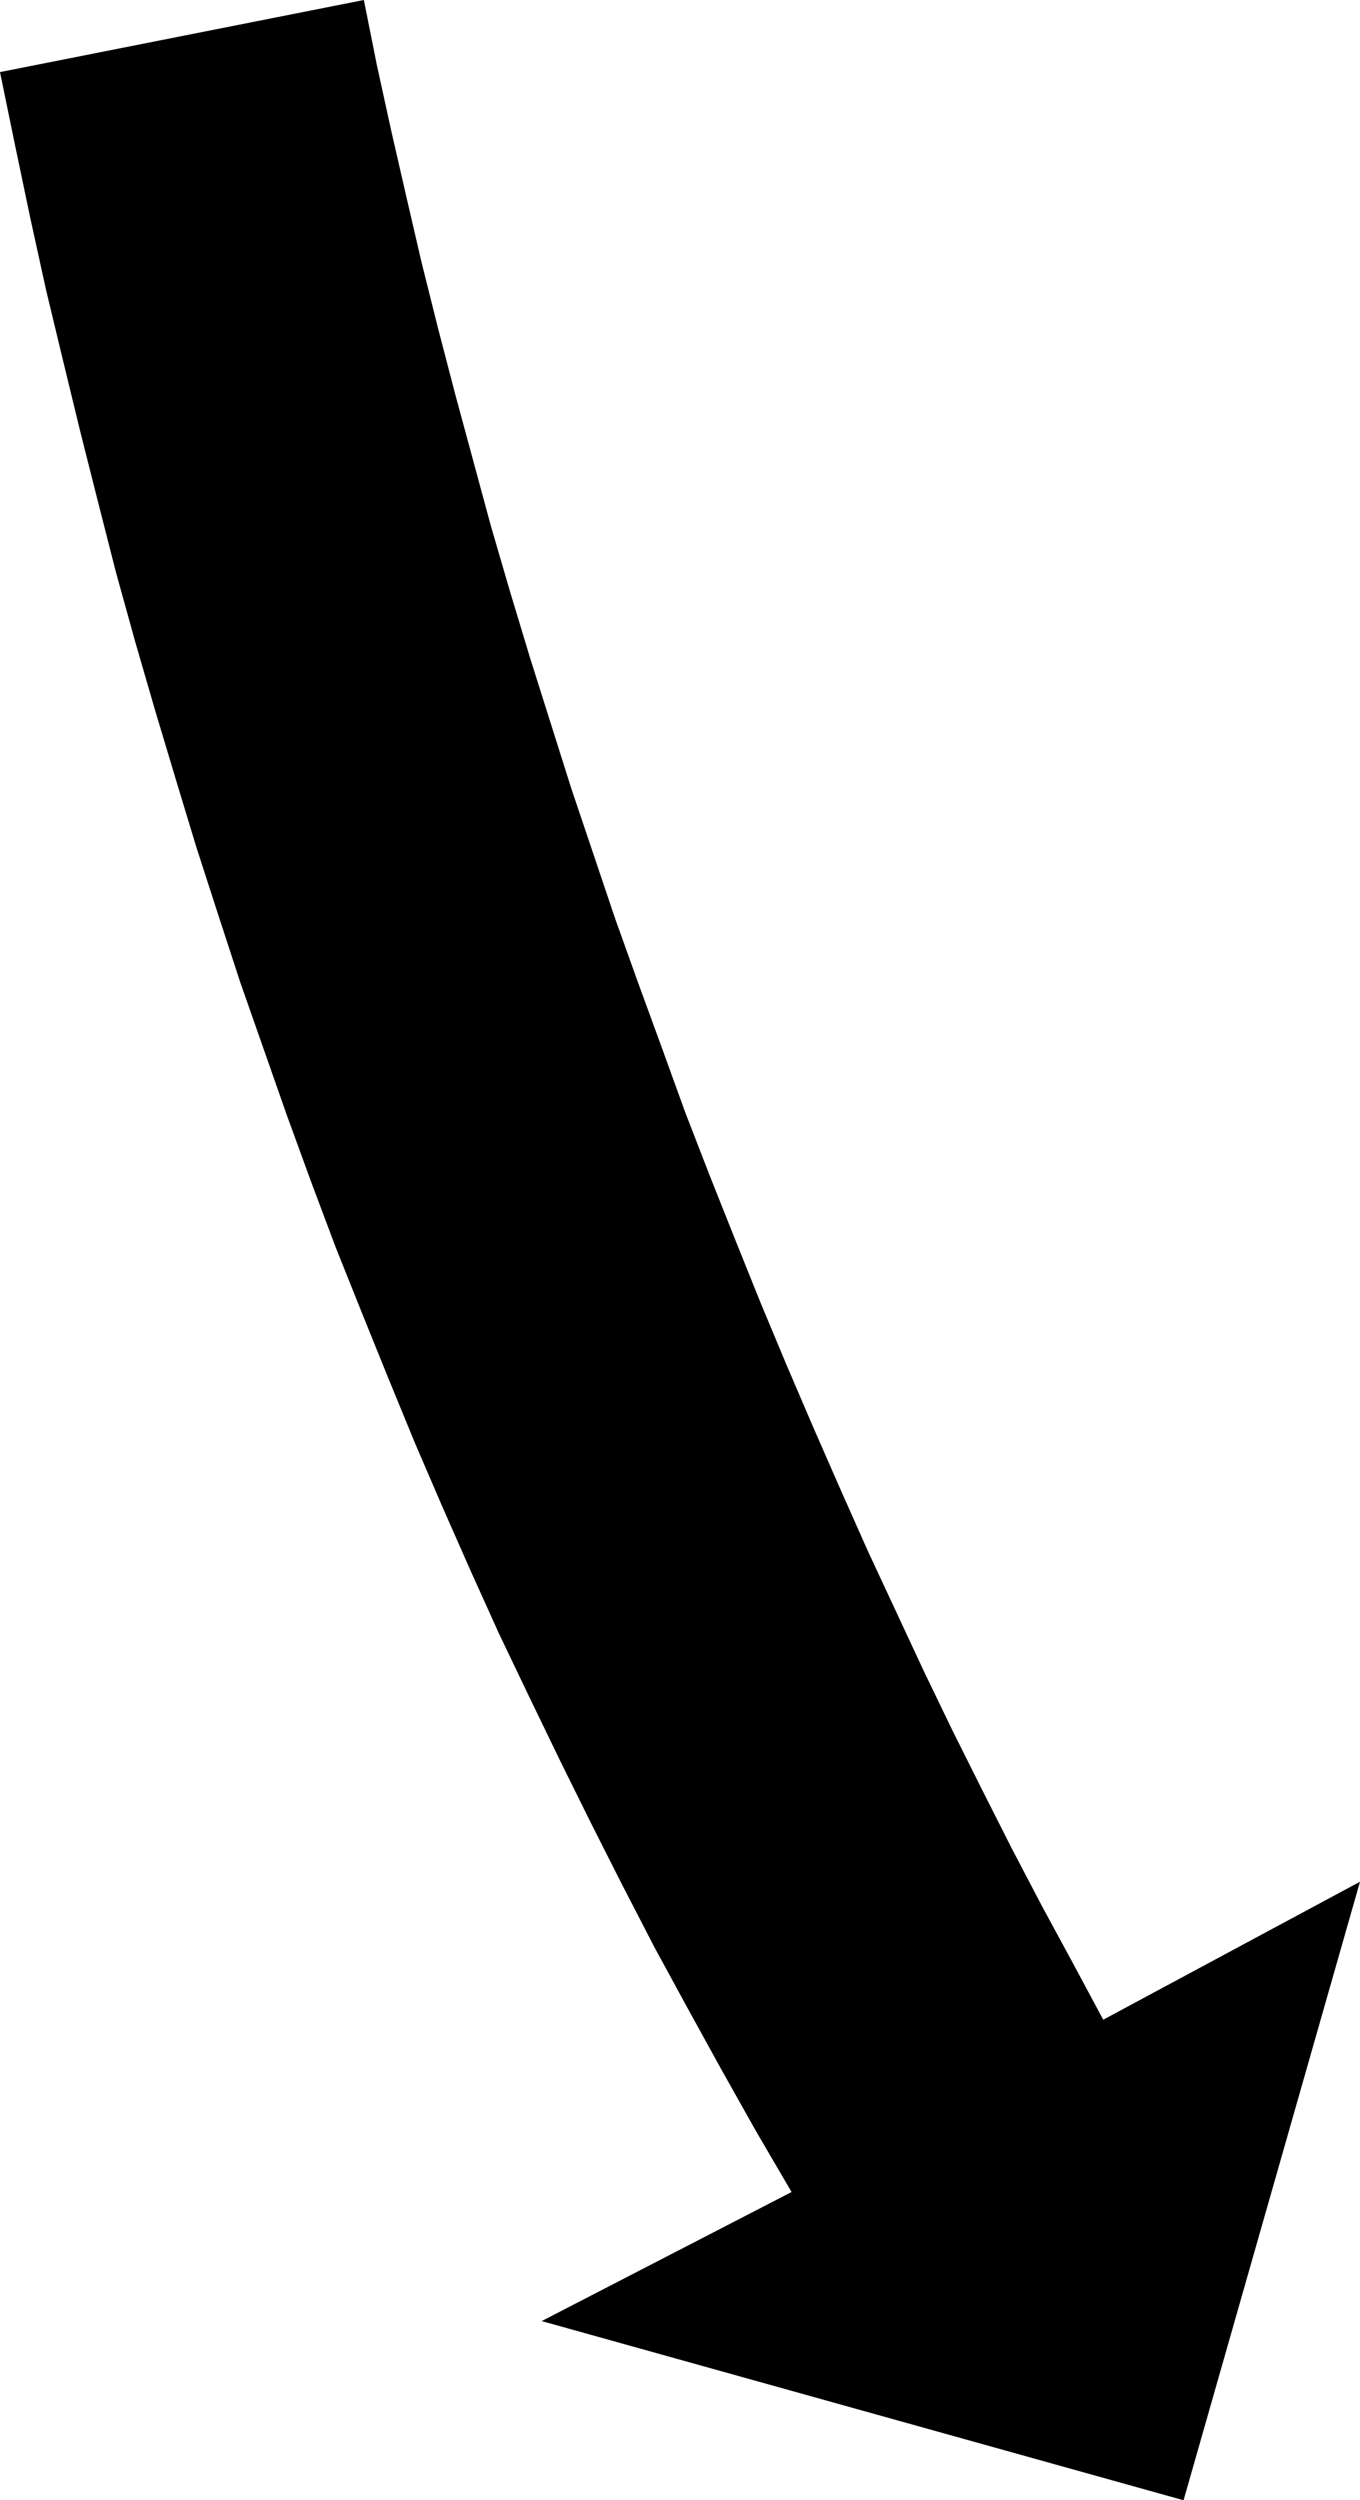<?xml version="1.0" encoding="UTF-8" standalone="no"?>
<svg
   version="1.0"
   width="84.709mm"
   height="155.711mm"
   id="svg1"
   sodipodi:docname="Arrow 0329.wmf"
   xmlns:inkscape="http://www.inkscape.org/namespaces/inkscape"
   xmlns:sodipodi="http://sodipodi.sourceforge.net/DTD/sodipodi-0.dtd"
   xmlns="http://www.w3.org/2000/svg"
   xmlns:svg="http://www.w3.org/2000/svg">
  <sodipodi:namedview
     id="namedview1"
     pagecolor="#ffffff"
     bordercolor="#000000"
     borderopacity="0.25"
     inkscape:showpageshadow="2"
     inkscape:pageopacity="0.0"
     inkscape:pagecheckerboard="0"
     inkscape:deskcolor="#d1d1d1"
     inkscape:document-units="mm" />
  <defs
     id="defs1">
    <pattern
       id="WMFhbasepattern"
       patternUnits="userSpaceOnUse"
       width="6"
       height="6"
       x="0"
       y="0" />
  </defs>
  <path
     style="fill:#000000;fill-opacity:1;fill-rule:evenodd;stroke:none"
     d="m 85.656,0 3.071,15.351 3.394,15.513 3.556,15.513 3.556,15.351 3.879,15.513 4.04,15.513 4.202,15.513 4.202,15.513 4.525,15.513 4.687,15.513 4.848,15.351 4.848,15.351 5.172,15.351 5.172,15.351 5.495,15.351 5.495,15.028 5.495,15.19 5.818,15.028 5.98,15.028 5.98,14.866 6.141,14.705 6.303,14.705 6.303,14.382 6.465,14.543 6.626,14.22 6.626,14.22 6.788,14.058 6.949,13.897 6.949,13.735 7.111,13.574 7.273,13.412 7.111,13.25 60.444,-32.48 -41.535,145.594 -151.11,-42.175 58.828,-30.379 -8.404,-14.382 -8.081,-14.382 -7.919,-14.382 -7.919,-14.543 -7.596,-14.705 -7.434,-14.705 -7.273,-14.705 -7.111,-14.705 -7.111,-14.866 -6.788,-15.028 -6.626,-15.028 L 97.615,339.503 91.312,324.152 85.171,308.962 79.03,293.611 73.211,278.098 67.555,262.586 62.06,246.911 56.565,231.237 51.393,215.401 46.222,199.403 41.373,183.406 36.525,167.247 31.838,151.088 27.313,134.767 23.111,118.285 18.909,101.641 14.869,84.997 10.828,68.191 7.111,51.224 3.556,34.257 0,16.967 v 0 z"
     id="path1" />
</svg>
